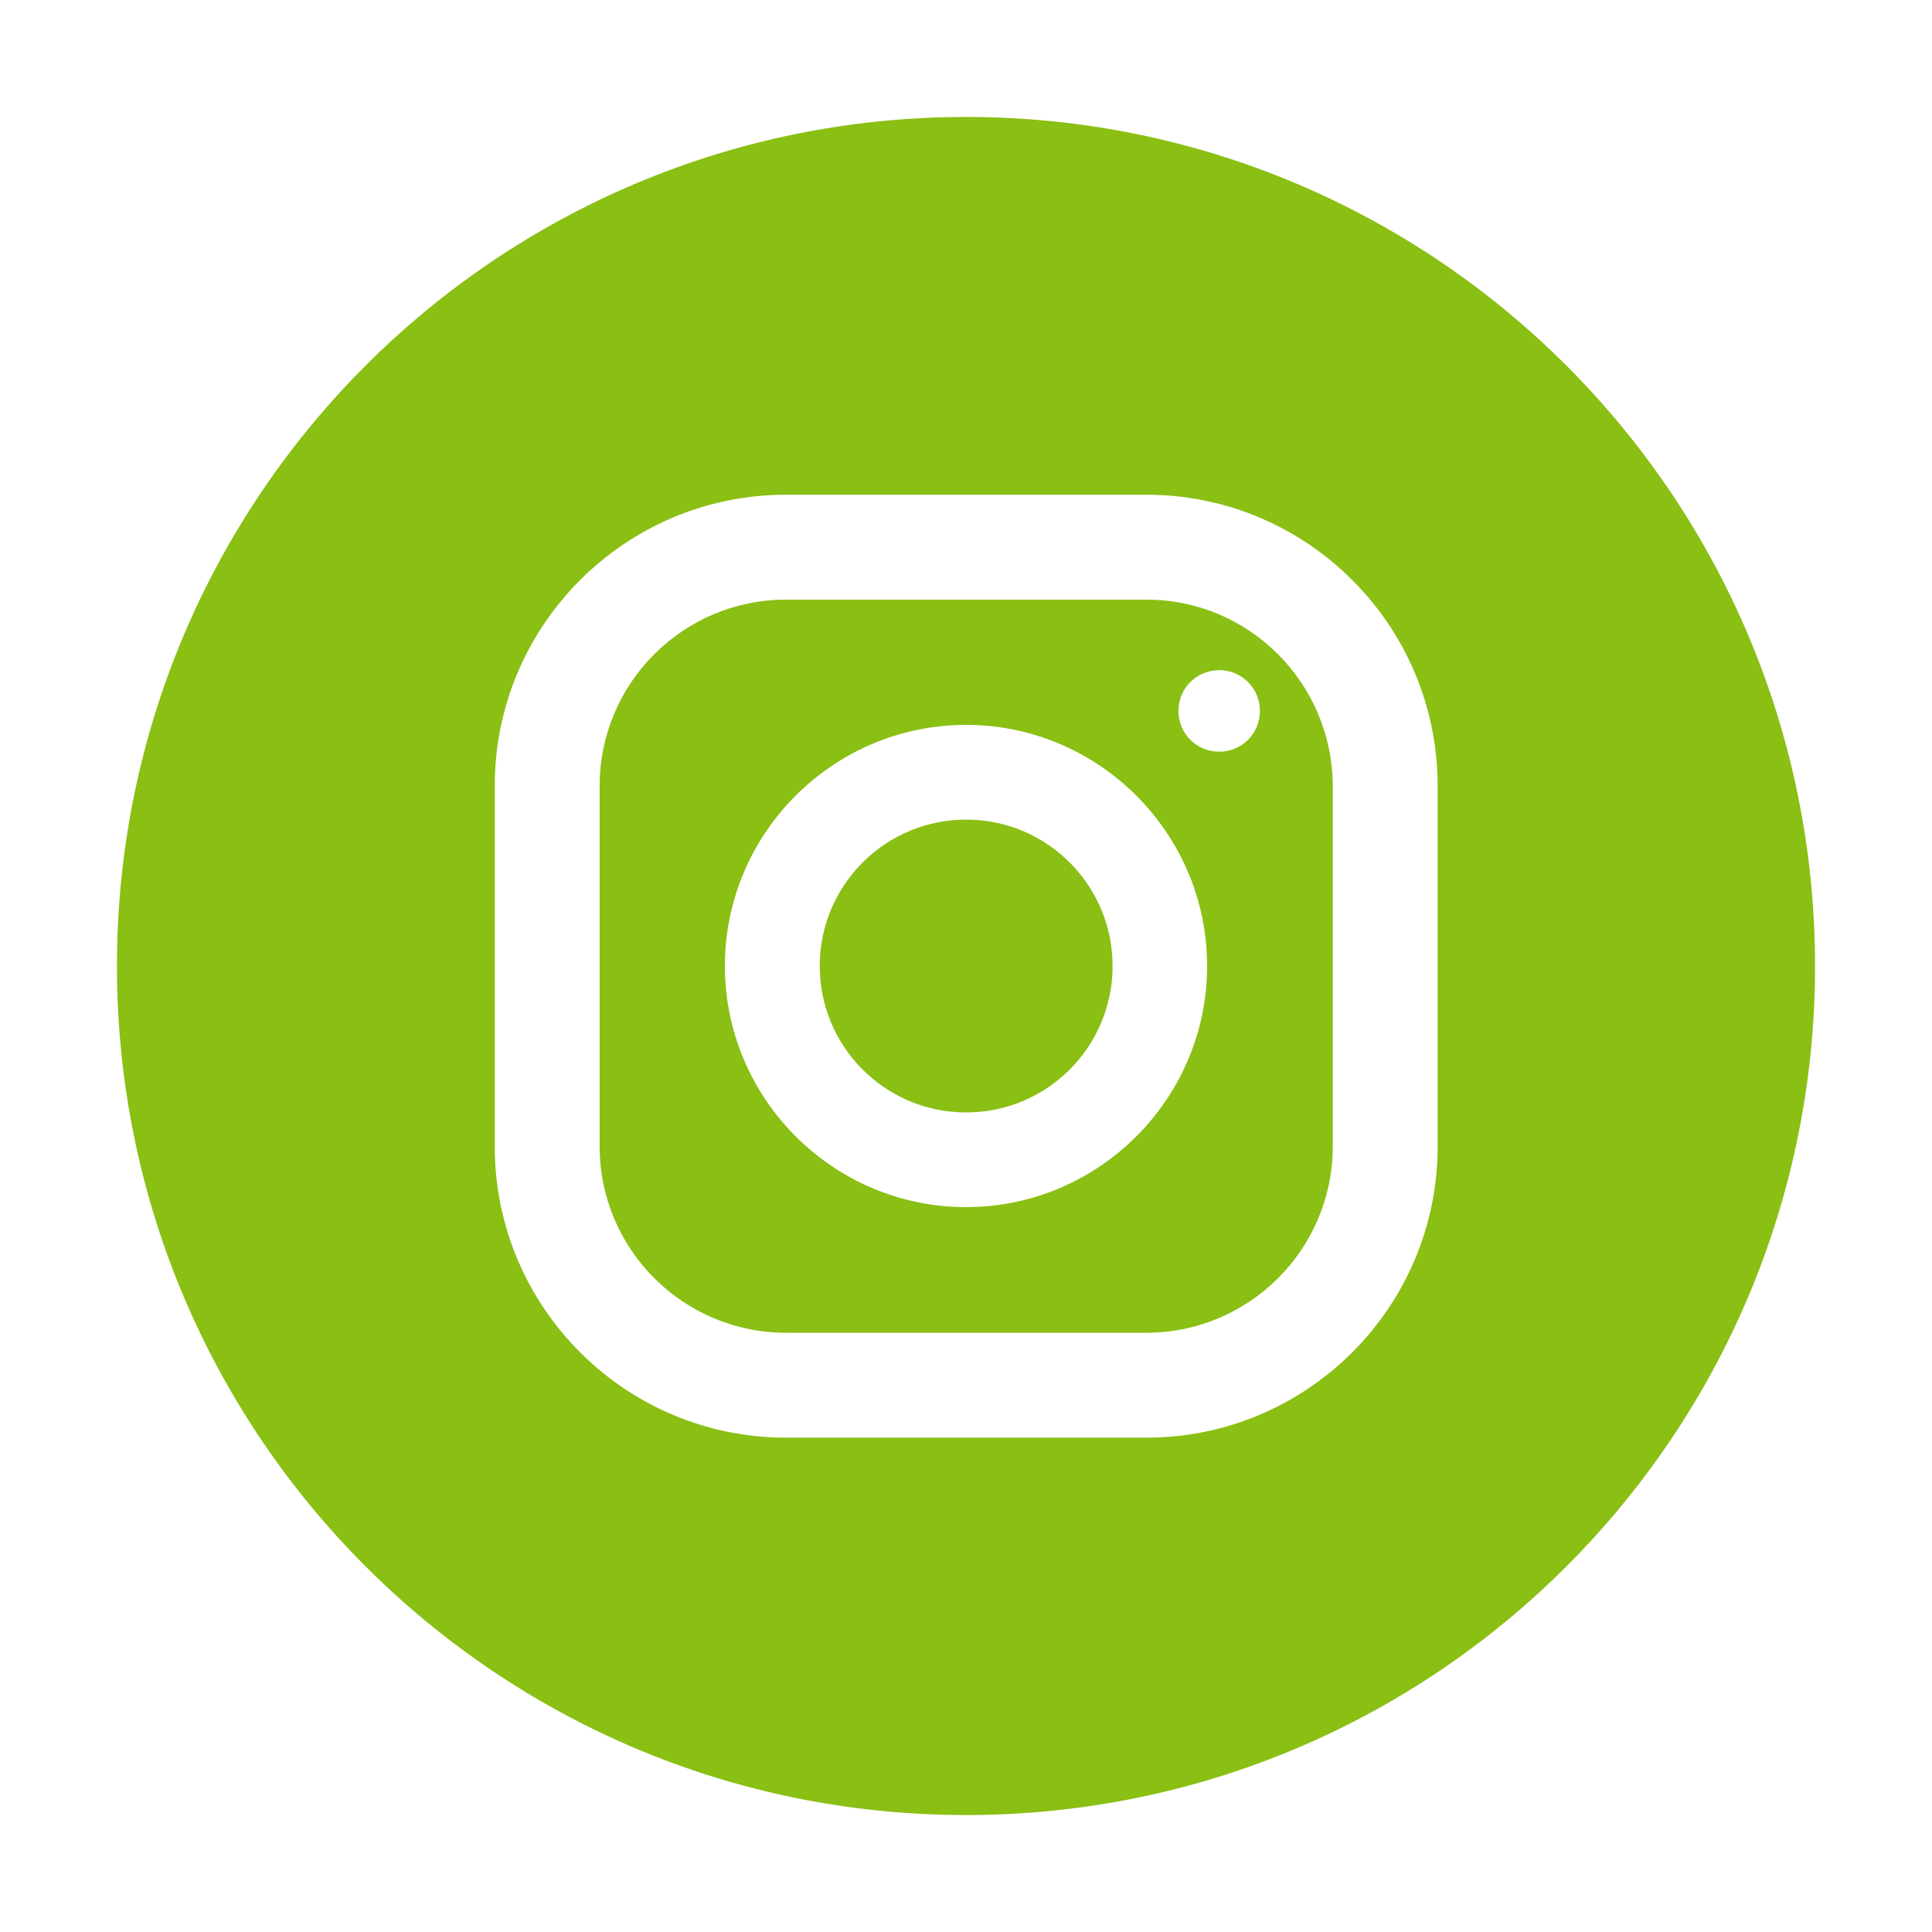 <?xml version="1.0" encoding="UTF-8"?>
<svg xmlns="http://www.w3.org/2000/svg" width="30" height="30" viewBox="0 0 30 30" fill="none">
  <path d="M17.801 9.311H12.205C10.611 9.311 9.311 10.605 9.311 12.205V17.801C9.311 19.395 10.605 20.695 12.205 20.695H17.801C19.395 20.695 20.695 19.4 20.695 17.801V12.205C20.689 10.605 19.395 9.311 17.801 9.311ZM15 18.744C12.938 18.744 11.256 17.062 11.256 15C11.256 12.938 12.938 11.256 15 11.256C17.062 11.256 18.744 12.938 18.744 15C18.744 17.062 17.062 18.744 15 18.744ZM18.932 11.672C18.58 11.672 18.299 11.391 18.299 11.039C18.299 10.688 18.58 10.406 18.932 10.406C19.283 10.406 19.564 10.688 19.564 11.039C19.564 11.391 19.283 11.672 18.932 11.672Z" fill="#8ABF14"></path>
  <path d="M17.276 15.028C17.291 13.772 16.285 12.742 15.03 12.727C13.774 12.712 12.744 13.718 12.729 14.973C12.714 16.229 13.72 17.259 14.975 17.274C16.231 17.289 17.261 16.283 17.276 15.028Z" fill="#8ABF14"></path>
  <path d="M15 1.816C7.717 1.816 1.816 7.717 1.816 15C1.816 22.283 7.717 28.184 15 28.184C22.283 28.184 28.184 22.283 28.184 15C28.184 7.717 22.283 1.816 15 1.816ZM22.324 17.801C22.324 20.297 20.297 22.324 17.801 22.324H12.205C9.709 22.324 7.682 20.297 7.682 17.801V12.205C7.682 9.709 9.709 7.682 12.205 7.682H17.801C20.297 7.682 22.324 9.709 22.324 12.205V17.801Z" fill="#8ABF14"></path>
</svg>
